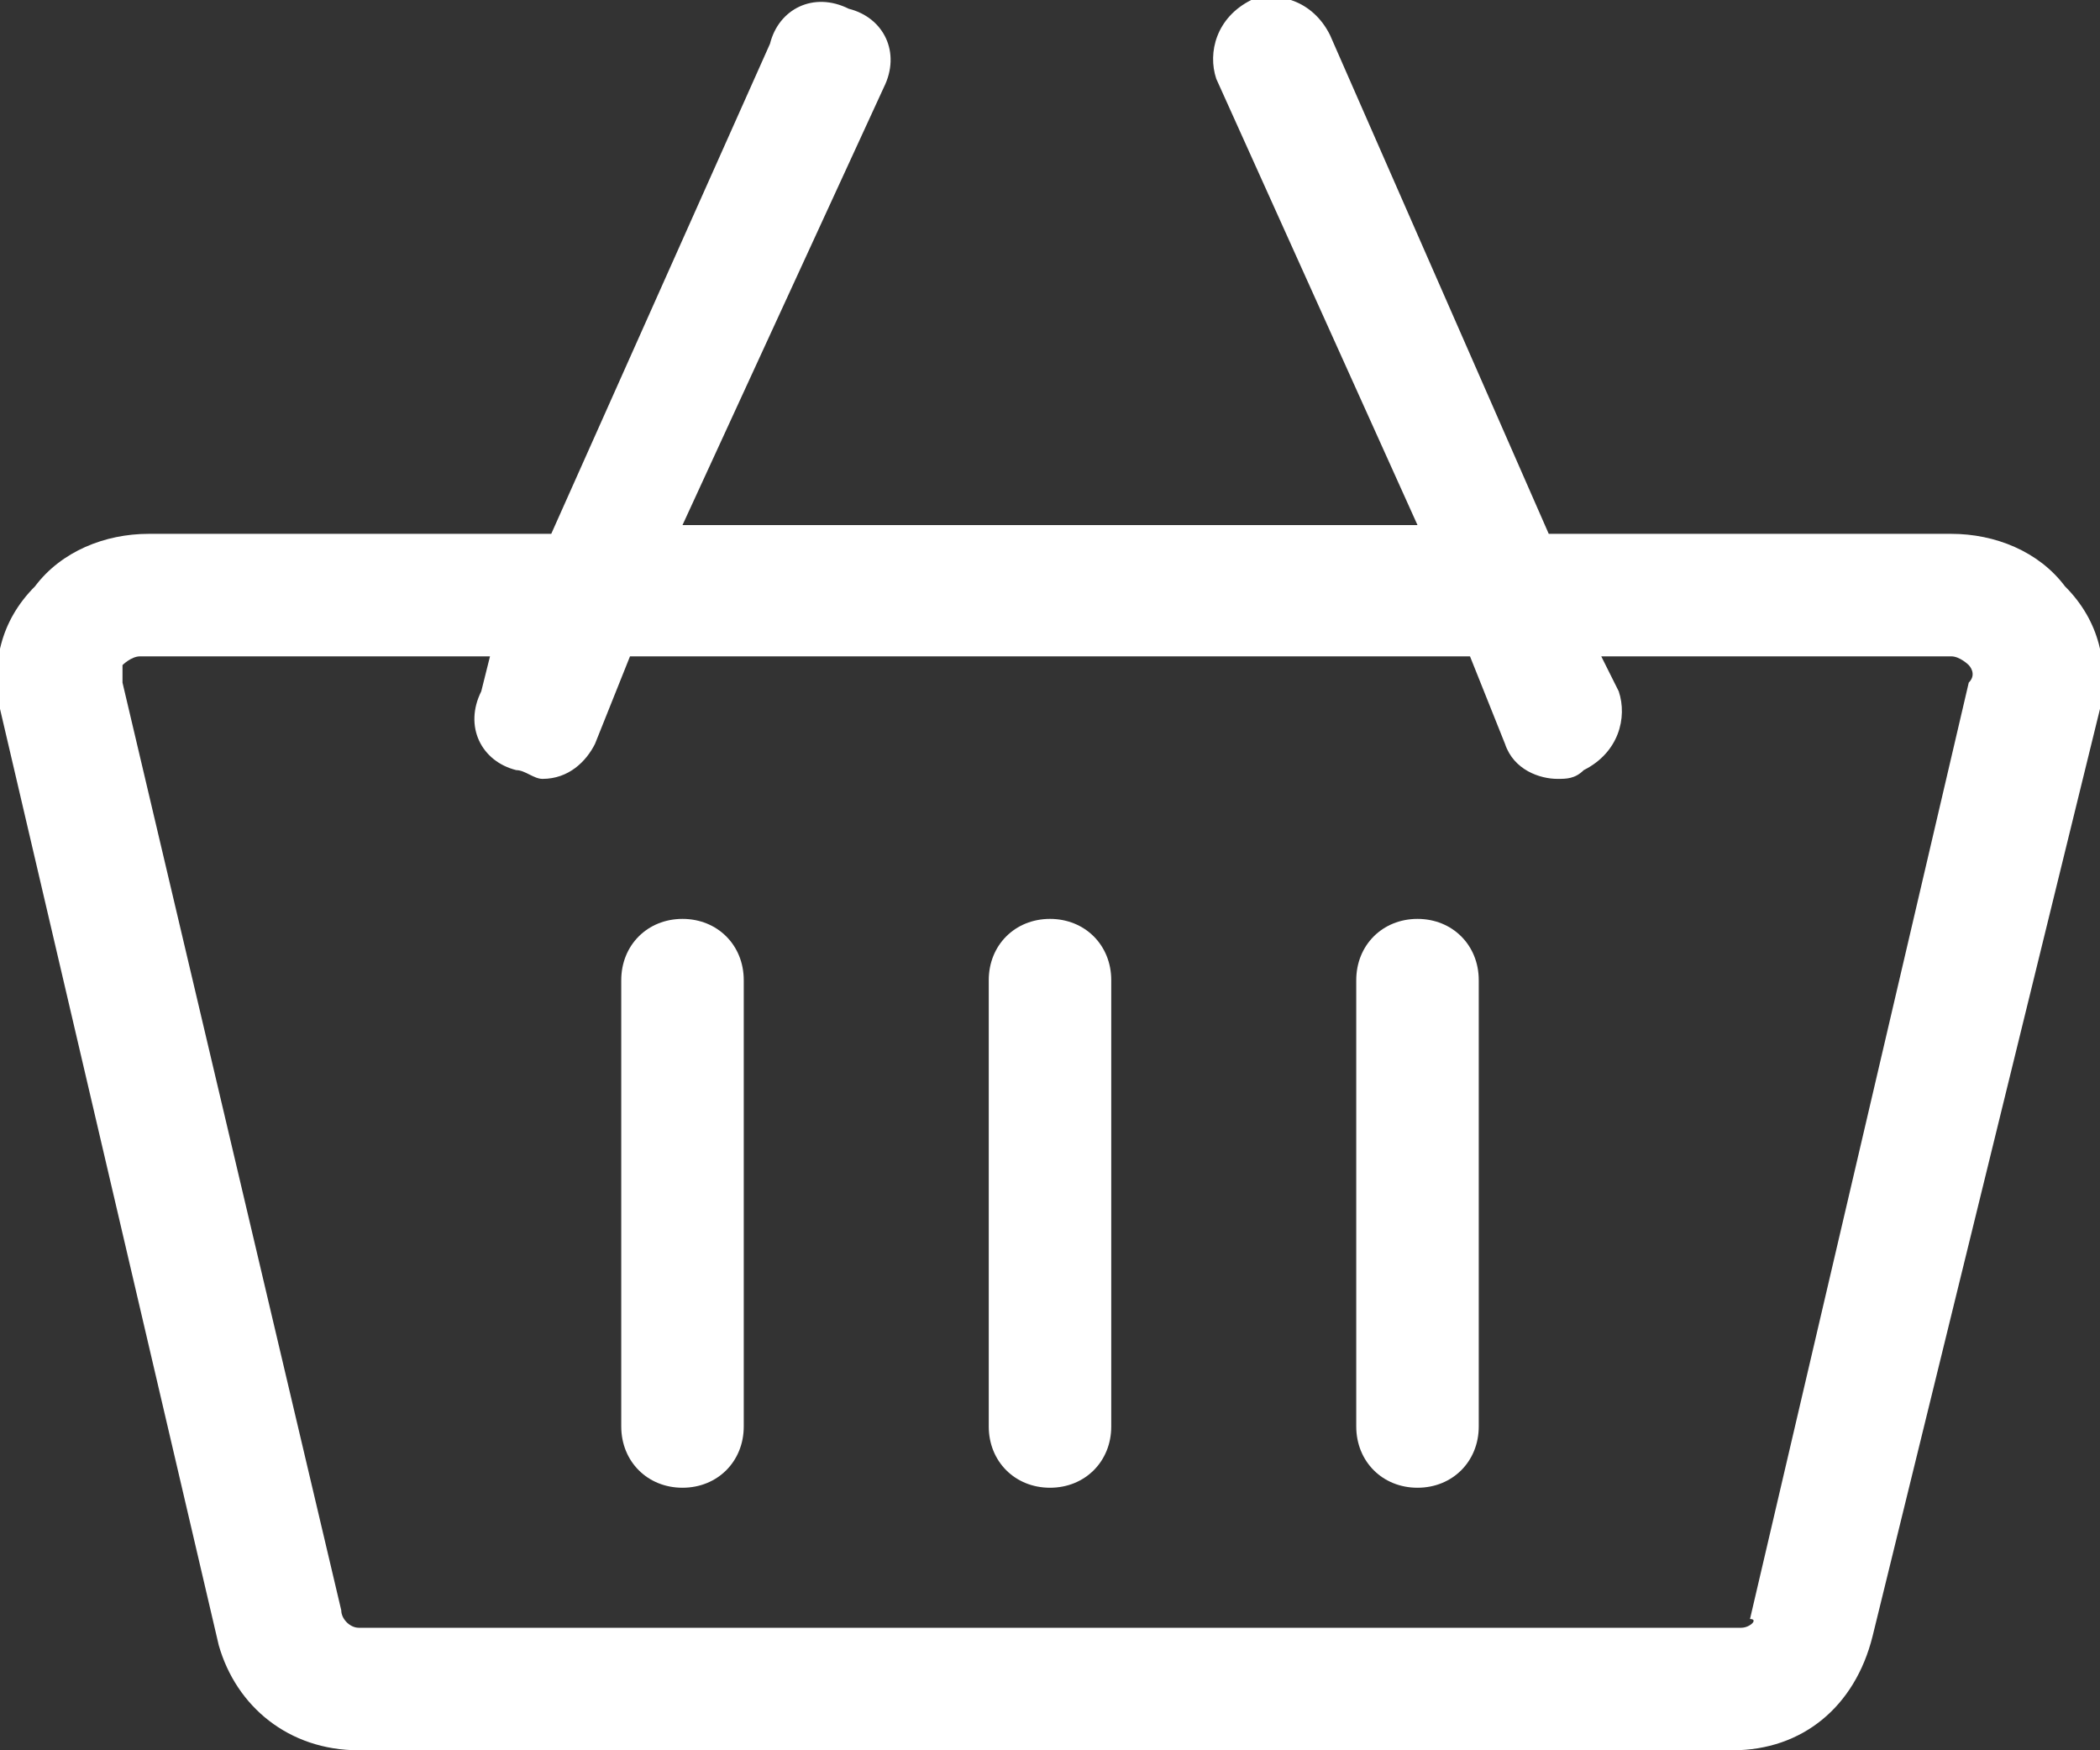 <?xml version="1.0" encoding="utf-8"?>
<!-- Generator: Adobe Illustrator 23.0.0, SVG Export Plug-In . SVG Version: 6.00 Build 0)  -->
<svg version="1.1" id="Layer_1" xmlns="http://www.w3.org/2000/svg" xmlns:xlink="http://www.w3.org/1999/xlink" x="0px" y="0px"
	 viewBox="0 0 24 20" style="enable-background:new 0 0 24 20;" xml:space="preserve">
<rect x="0" y="0" width="24" height="20" fill="#333333" stroke="none"/>
<style type="text/css">
	.st0{fill:#fff;}
</style>
<path class="st0" d="M23.6,6.7c-0.3-0.4-0.8-0.6-1.3-0.6h-4.6l-2.5-5.7C15,0,14.6-0.1,14.3,0c-0.4,0.2-0.5,0.6-0.4,0.9L16.2,6H7.8
	l2.3-5c0.2-0.4,0-0.8-0.4-0.9c-0.4-0.2-0.8,0-0.9,0.4L6.3,6.1H1.7c-0.5,0-1,0.2-1.3,0.6C0,7.1-0.1,7.6,0,8.1l2.5,10.7
	C2.7,19.5,3.3,20,4.1,20h15.7c0.8,0,1.4-0.5,1.6-1.3L24,8.1C24.1,7.6,24,7.1,23.6,6.7L23.6,6.7z M19.9,18.6H4.1
	c-0.1,0-0.2-0.1-0.2-0.2L1.4,7.8c0-0.1,0-0.1,0-0.2c0,0,0.1-0.1,0.2-0.1h4L5.5,7.9c-0.2,0.4,0,0.8,0.4,0.9c0.1,0,0.2,0.1,0.3,0.1
	c0.3,0,0.5-0.2,0.6-0.4l0.4-1h9.6l0.4,1c0.1,0.3,0.4,0.4,0.6,0.4c0.1,0,0.2,0,0.3-0.1c0.4-0.2,0.5-0.6,0.4-0.9l-0.2-0.4h4
	c0.1,0,0.2,0.1,0.2,0.1s0.1,0.1,0,0.2L20,18.5C20.1,18.5,20,18.6,19.9,18.6L19.9,18.6z"/>
<path class="st0" d="M7.8,10.5c-0.4,0-0.7,0.3-0.7,0.7v5.1c0,0.4,0.3,0.7,0.7,0.7s0.7-0.3,0.7-0.7v-5.1C8.5,10.8,8.2,10.5,7.8,10.5z
	"/>
<path class="st0" d="M12,10.5c-0.4,0-0.7,0.3-0.7,0.7v5.1c0,0.4,0.3,0.7,0.7,0.7s0.7-0.3,0.7-0.7v-5.1C12.7,10.8,12.4,10.5,12,10.5z
	"/>
<path class="st0" d="M16.2,10.5c-0.4,0-0.7,0.3-0.7,0.7v5.1c0,0.4,0.3,0.7,0.7,0.7s0.7-0.3,0.7-0.7v-5.1
	C16.9,10.8,16.6,10.5,16.2,10.5z"/>
</svg>
